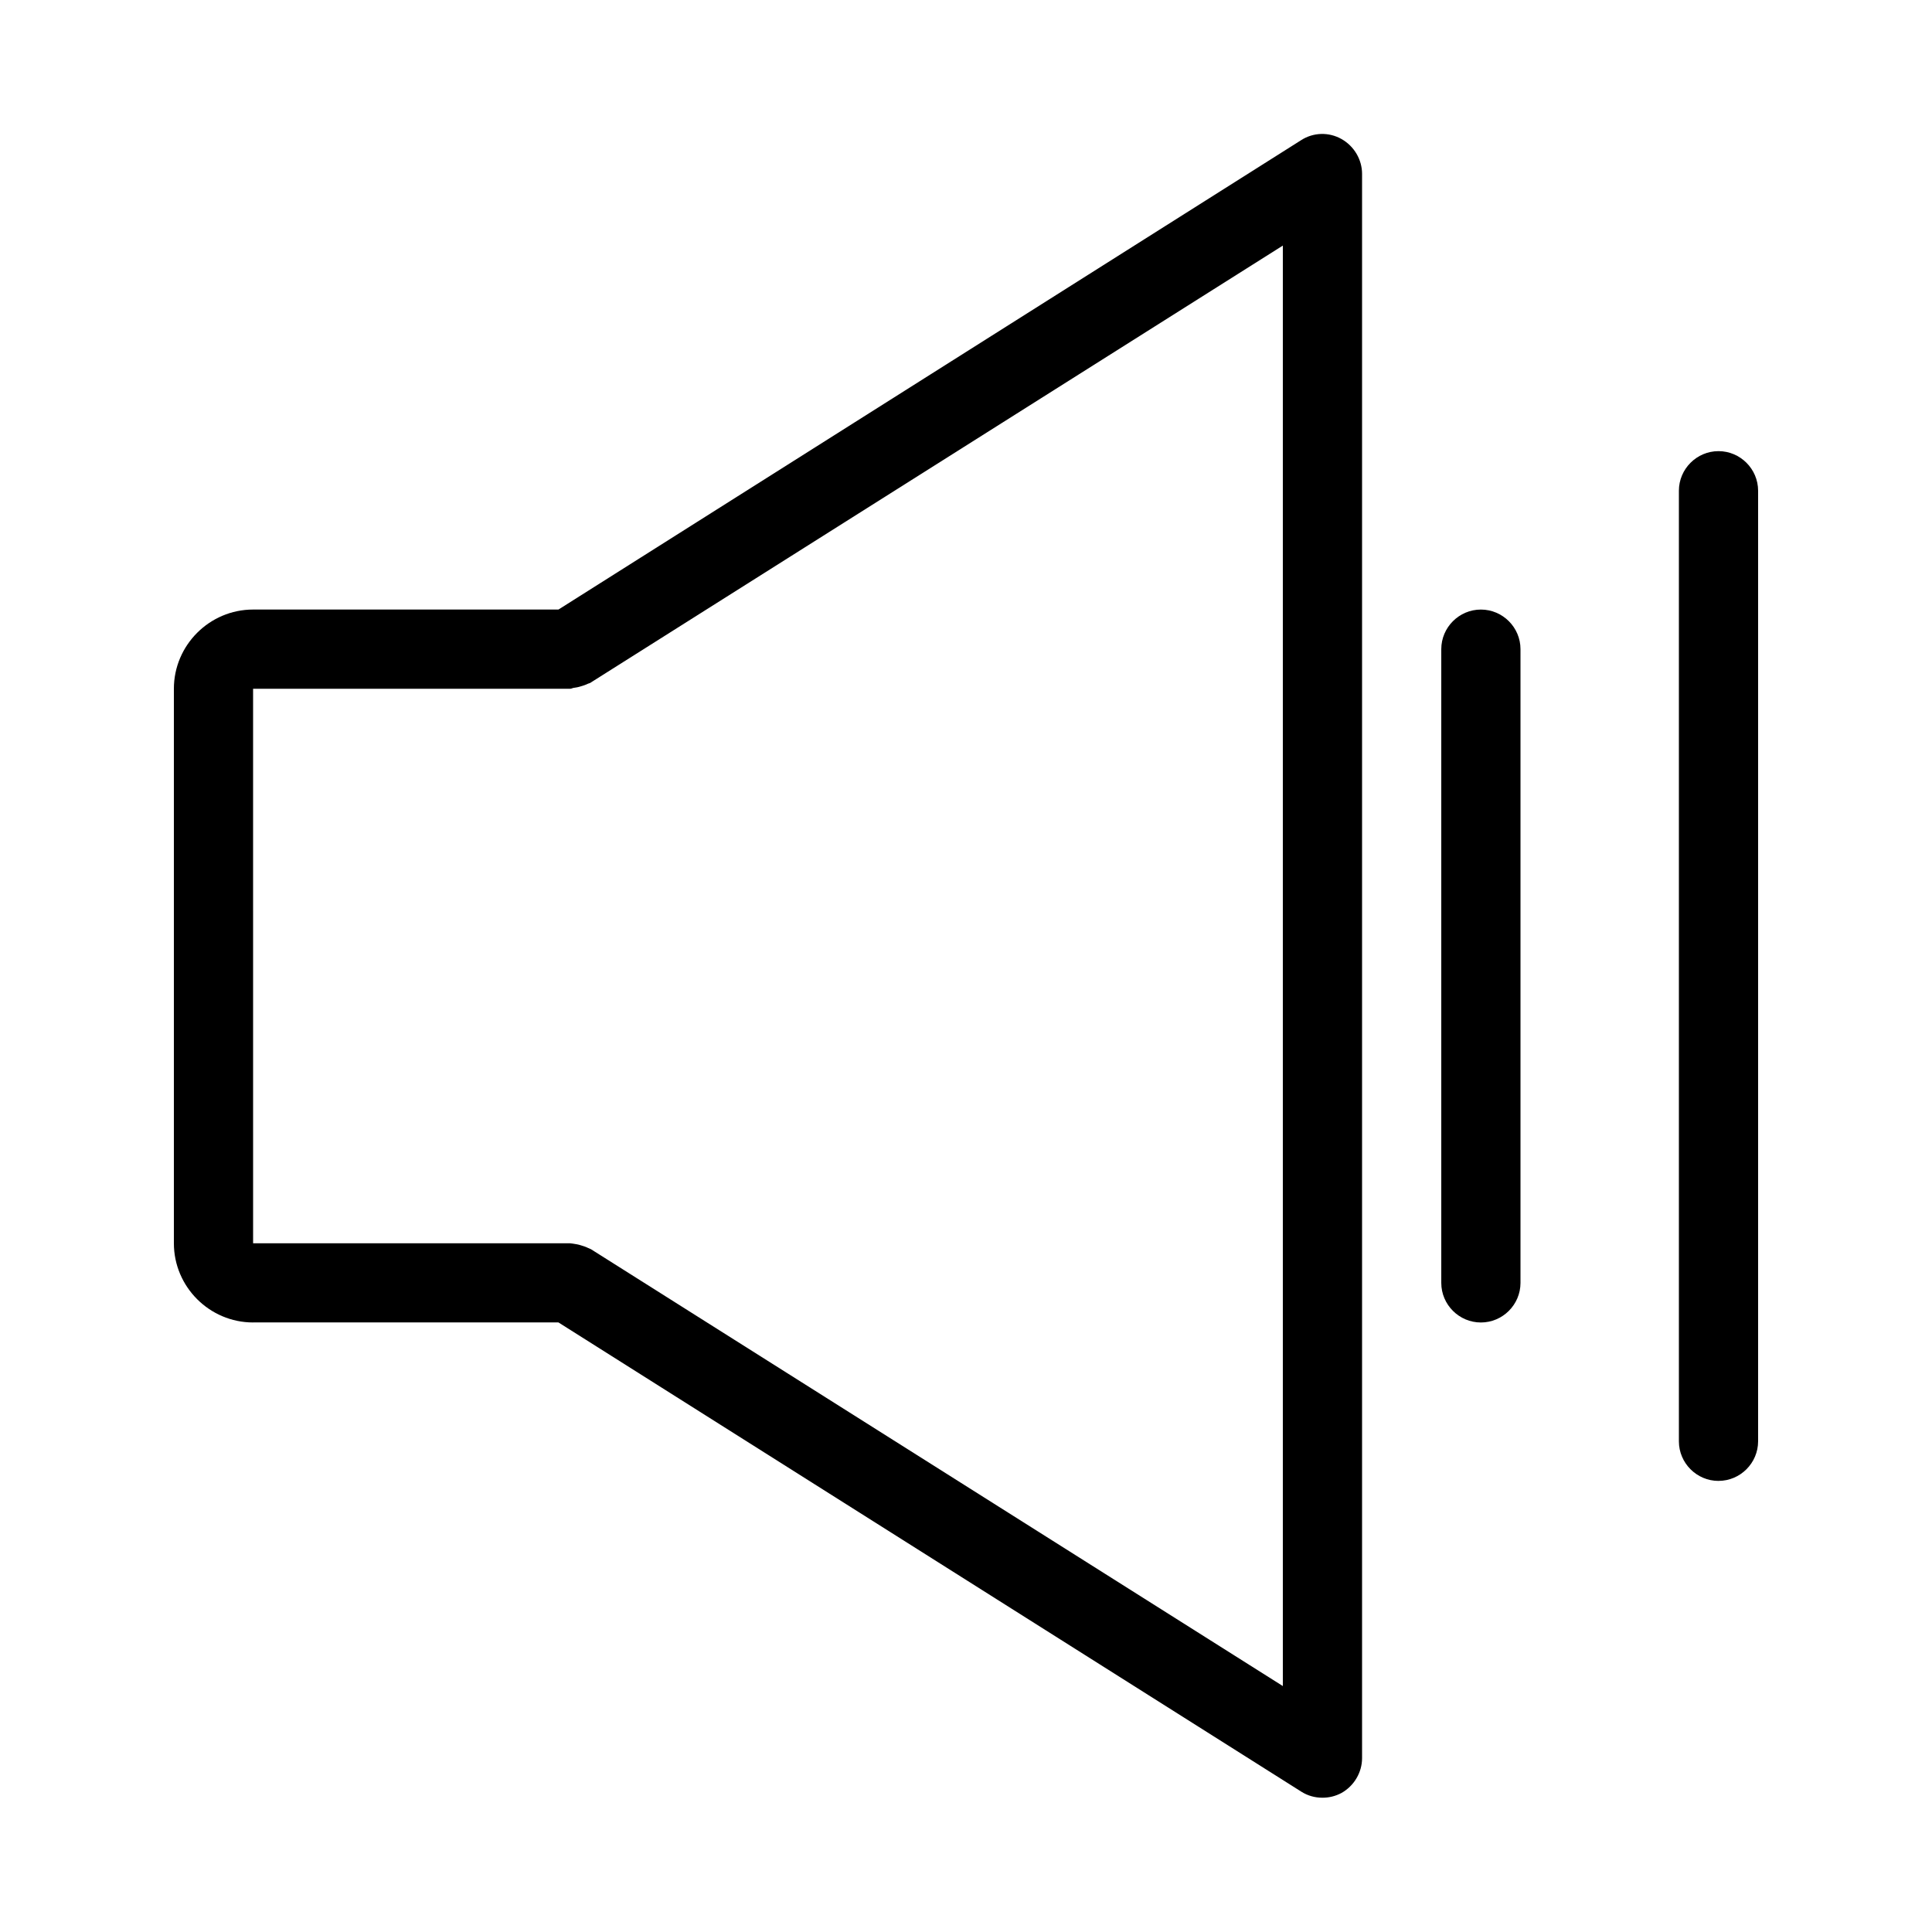 <?xml version="1.0" encoding="UTF-8"?>
<!-- Uploaded to: SVG Repo, www.svgrepo.com, Generator: SVG Repo Mixer Tools -->
<svg fill="#000000" width="800px" height="800px" version="1.1" viewBox="144 144 512 512" xmlns="http://www.w3.org/2000/svg">
 <g>
  <path d="m211.07 494.46h80.926l196.91 124.38c1.676 1.051 3.566 1.574 5.559 1.574 1.785 0 3.465-0.418 5.039-1.258 3.359-1.891 5.457-5.457 5.457-9.238v-419.84c0-3.777-2.098-7.348-5.457-9.238s-7.453-1.785-10.707 0.316l-196.8 124.38h-80.926c-11.547 0-20.992 9.445-20.992 20.992v146.95c0 11.543 9.445 20.988 20.992 20.988zm0-167.93h83.969c0.316 0 0.523-0.105 0.84-0.211 0.734-0.105 1.363-0.211 1.996-0.418 0.734-0.211 1.363-0.418 1.996-0.734 0.211-0.105 0.523-0.105 0.734-0.316l183.36-115.77v381.74l-183.36-115.77c-0.211-0.105-0.523-0.211-0.734-0.316-0.629-0.316-1.258-0.523-1.996-0.734-0.629-0.211-1.363-0.316-1.996-0.418-0.312-0.004-0.523-0.105-0.836-0.105h-83.969z"/>
  <path d="m536.45 305.54c-5.773 0-10.496 4.723-10.496 10.496v167.94c0 5.773 4.723 10.496 10.496 10.496 5.773 0 10.496-4.723 10.496-10.496v-167.94c0-5.773-4.723-10.496-10.496-10.496z"/>
  <path d="m599.42 536.45c5.773 0 10.496-4.723 10.496-10.496v-251.9c0-5.773-4.723-10.496-10.496-10.496s-10.496 4.723-10.496 10.496v251.91c0 5.769 4.723 10.492 10.496 10.492z"/>
 </g>
</svg>